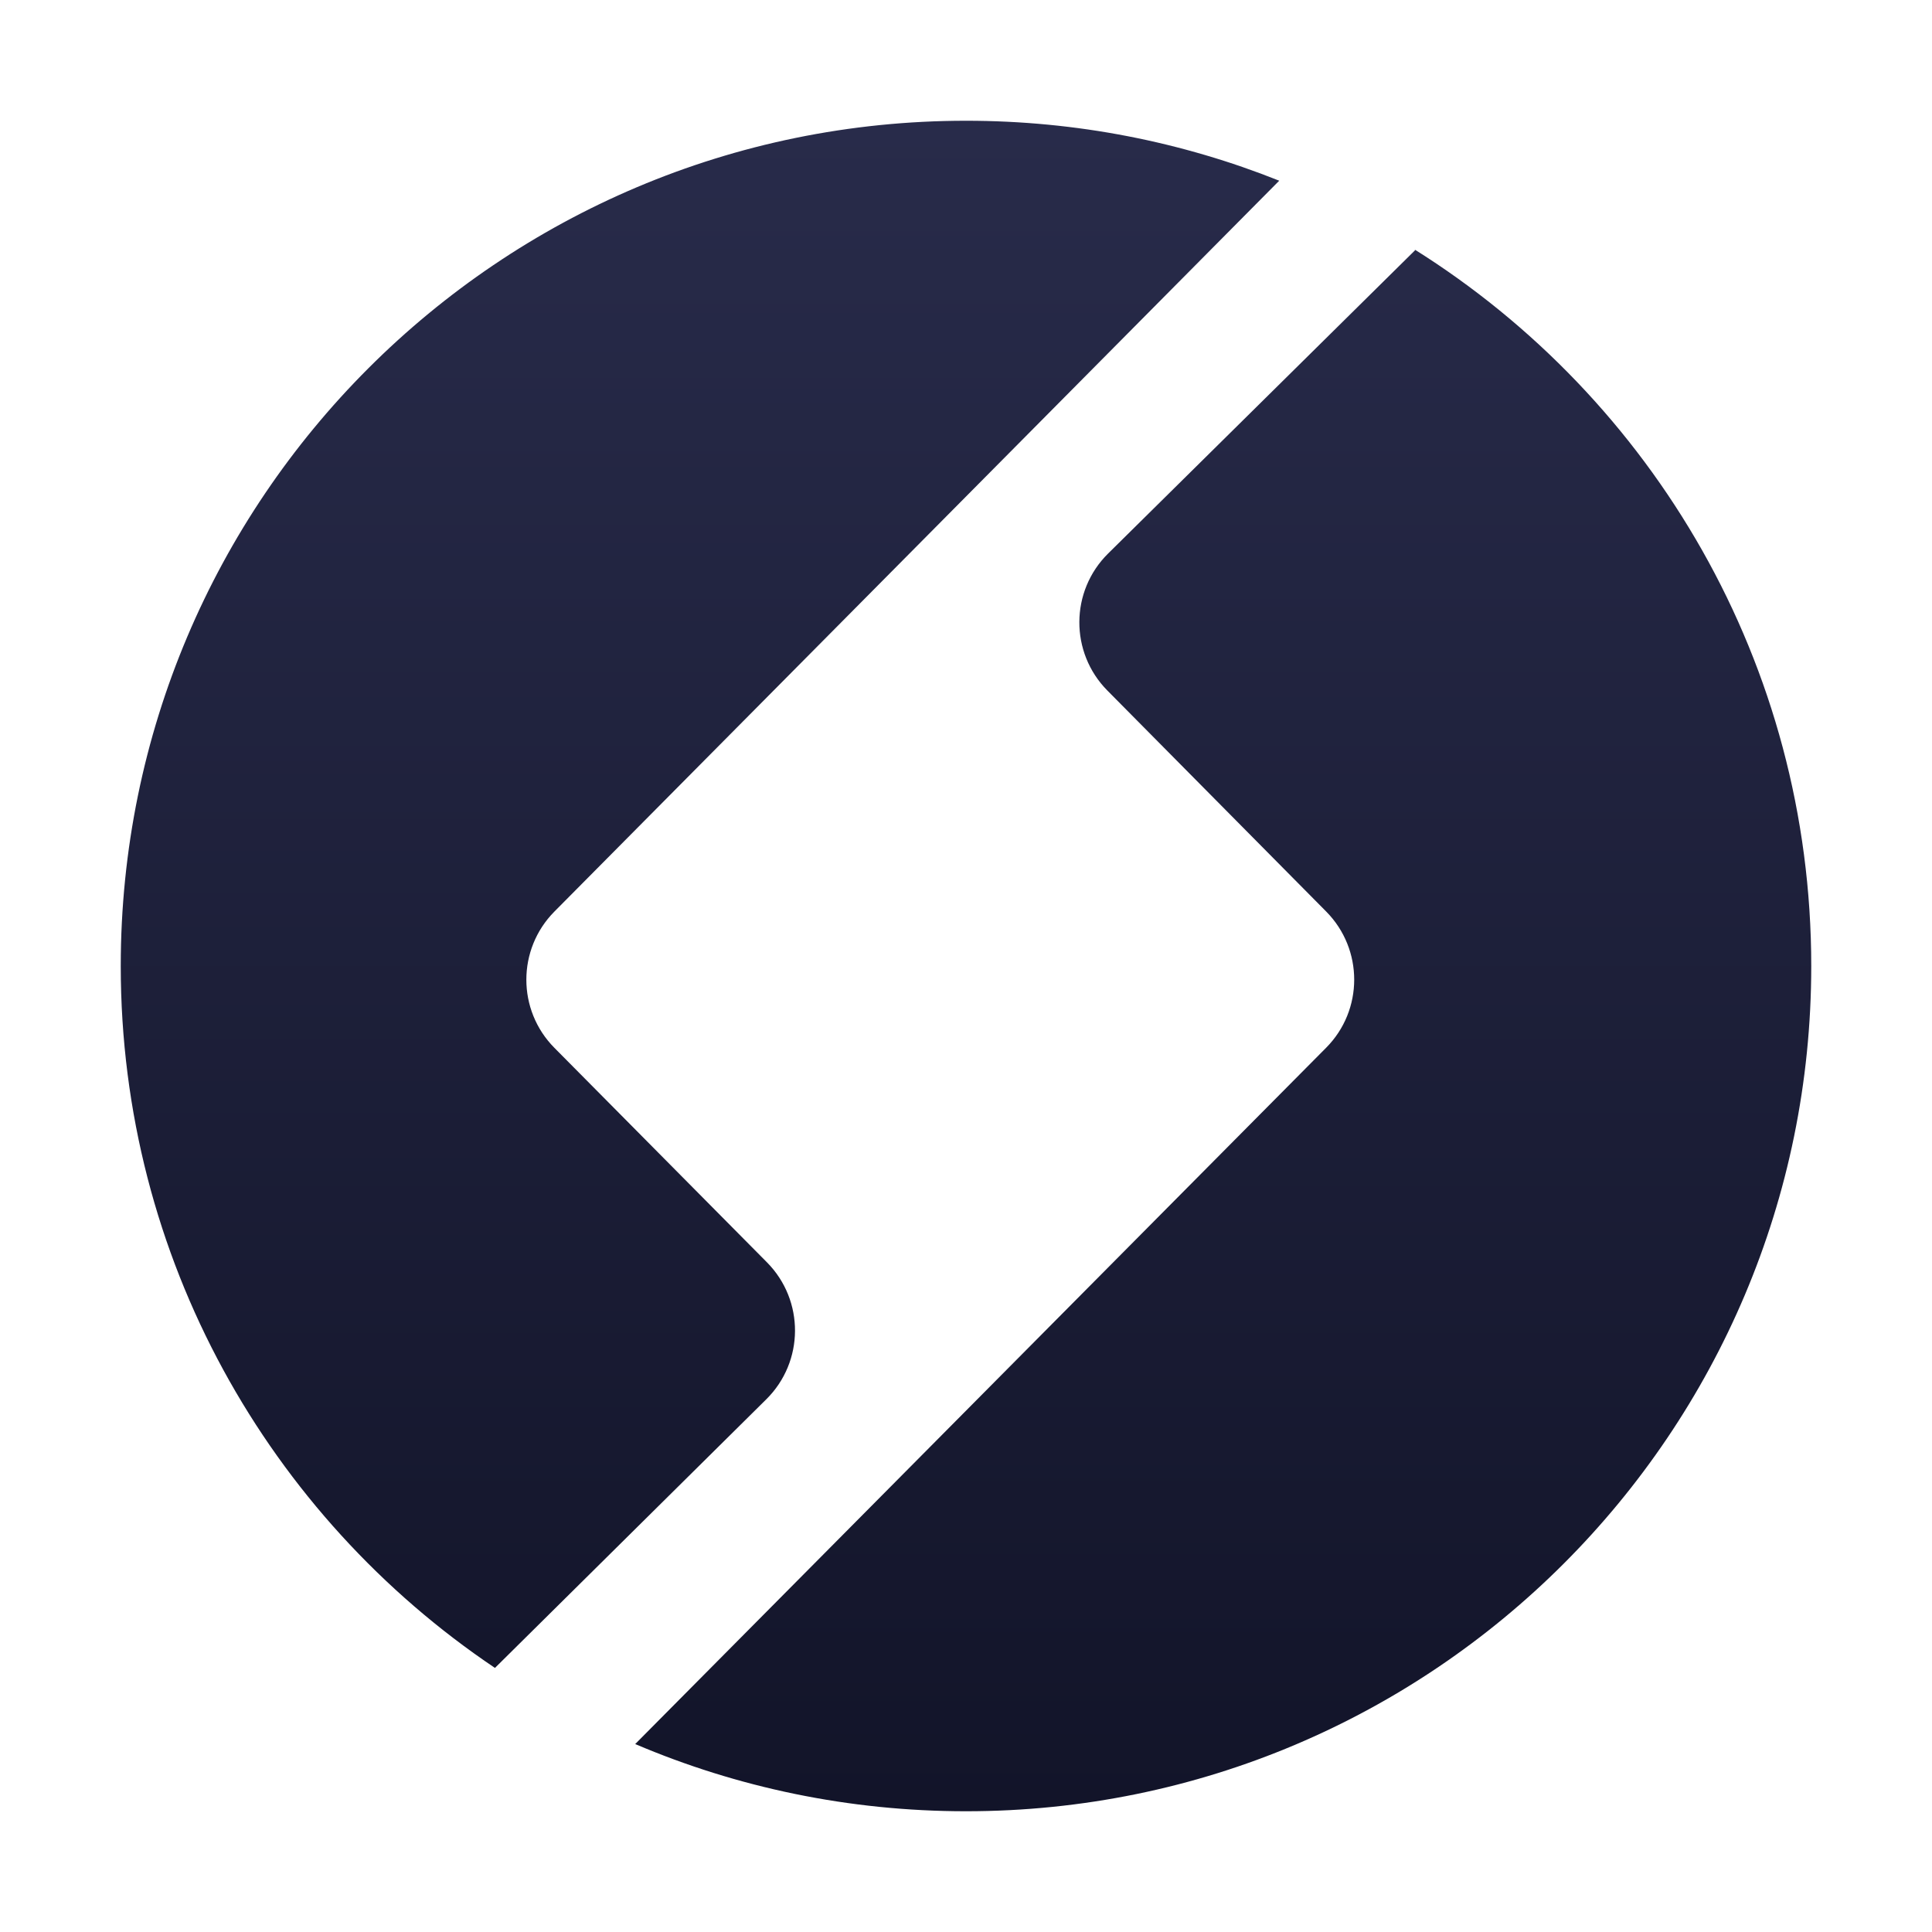 <svg width="32" height="32" viewBox="0 0 32 32" fill="none" xmlns="http://www.w3.org/2000/svg">
<path fill-rule="evenodd" clip-rule="evenodd" d="M16 30C23.732 30 30 23.732 30 16C30 10.994 27.373 6.602 23.422 4.127L23.441 4.142L18.354 9.168C17.723 9.791 17.718 10.808 18.342 11.438L21.965 15.097C22.585 15.723 22.585 16.731 21.964 17.355L10.521 28.887C12.204 29.604 14.055 30 16 30ZM8.198 27.626L12.692 23.177C13.322 22.554 13.327 21.538 12.703 20.908L9.183 17.356C8.563 16.731 8.563 15.723 9.183 15.098L21.188 2.993C19.583 2.352 17.833 2 16 2C8.268 2 2 8.268 2 16C2 20.843 4.46 25.113 8.198 27.626Z" fill="url(#paint0_linear_2_28837)"/>
<defs>
<linearGradient id="paint0_linear_2_28837" x1="16" y1="2" x2="16" y2="30" gradientUnits="userSpaceOnUse">
<stop stop-color="#282B4A"/>
<stop offset="1" stop-color="#121429"/>
</linearGradient>
</defs>
</svg>
